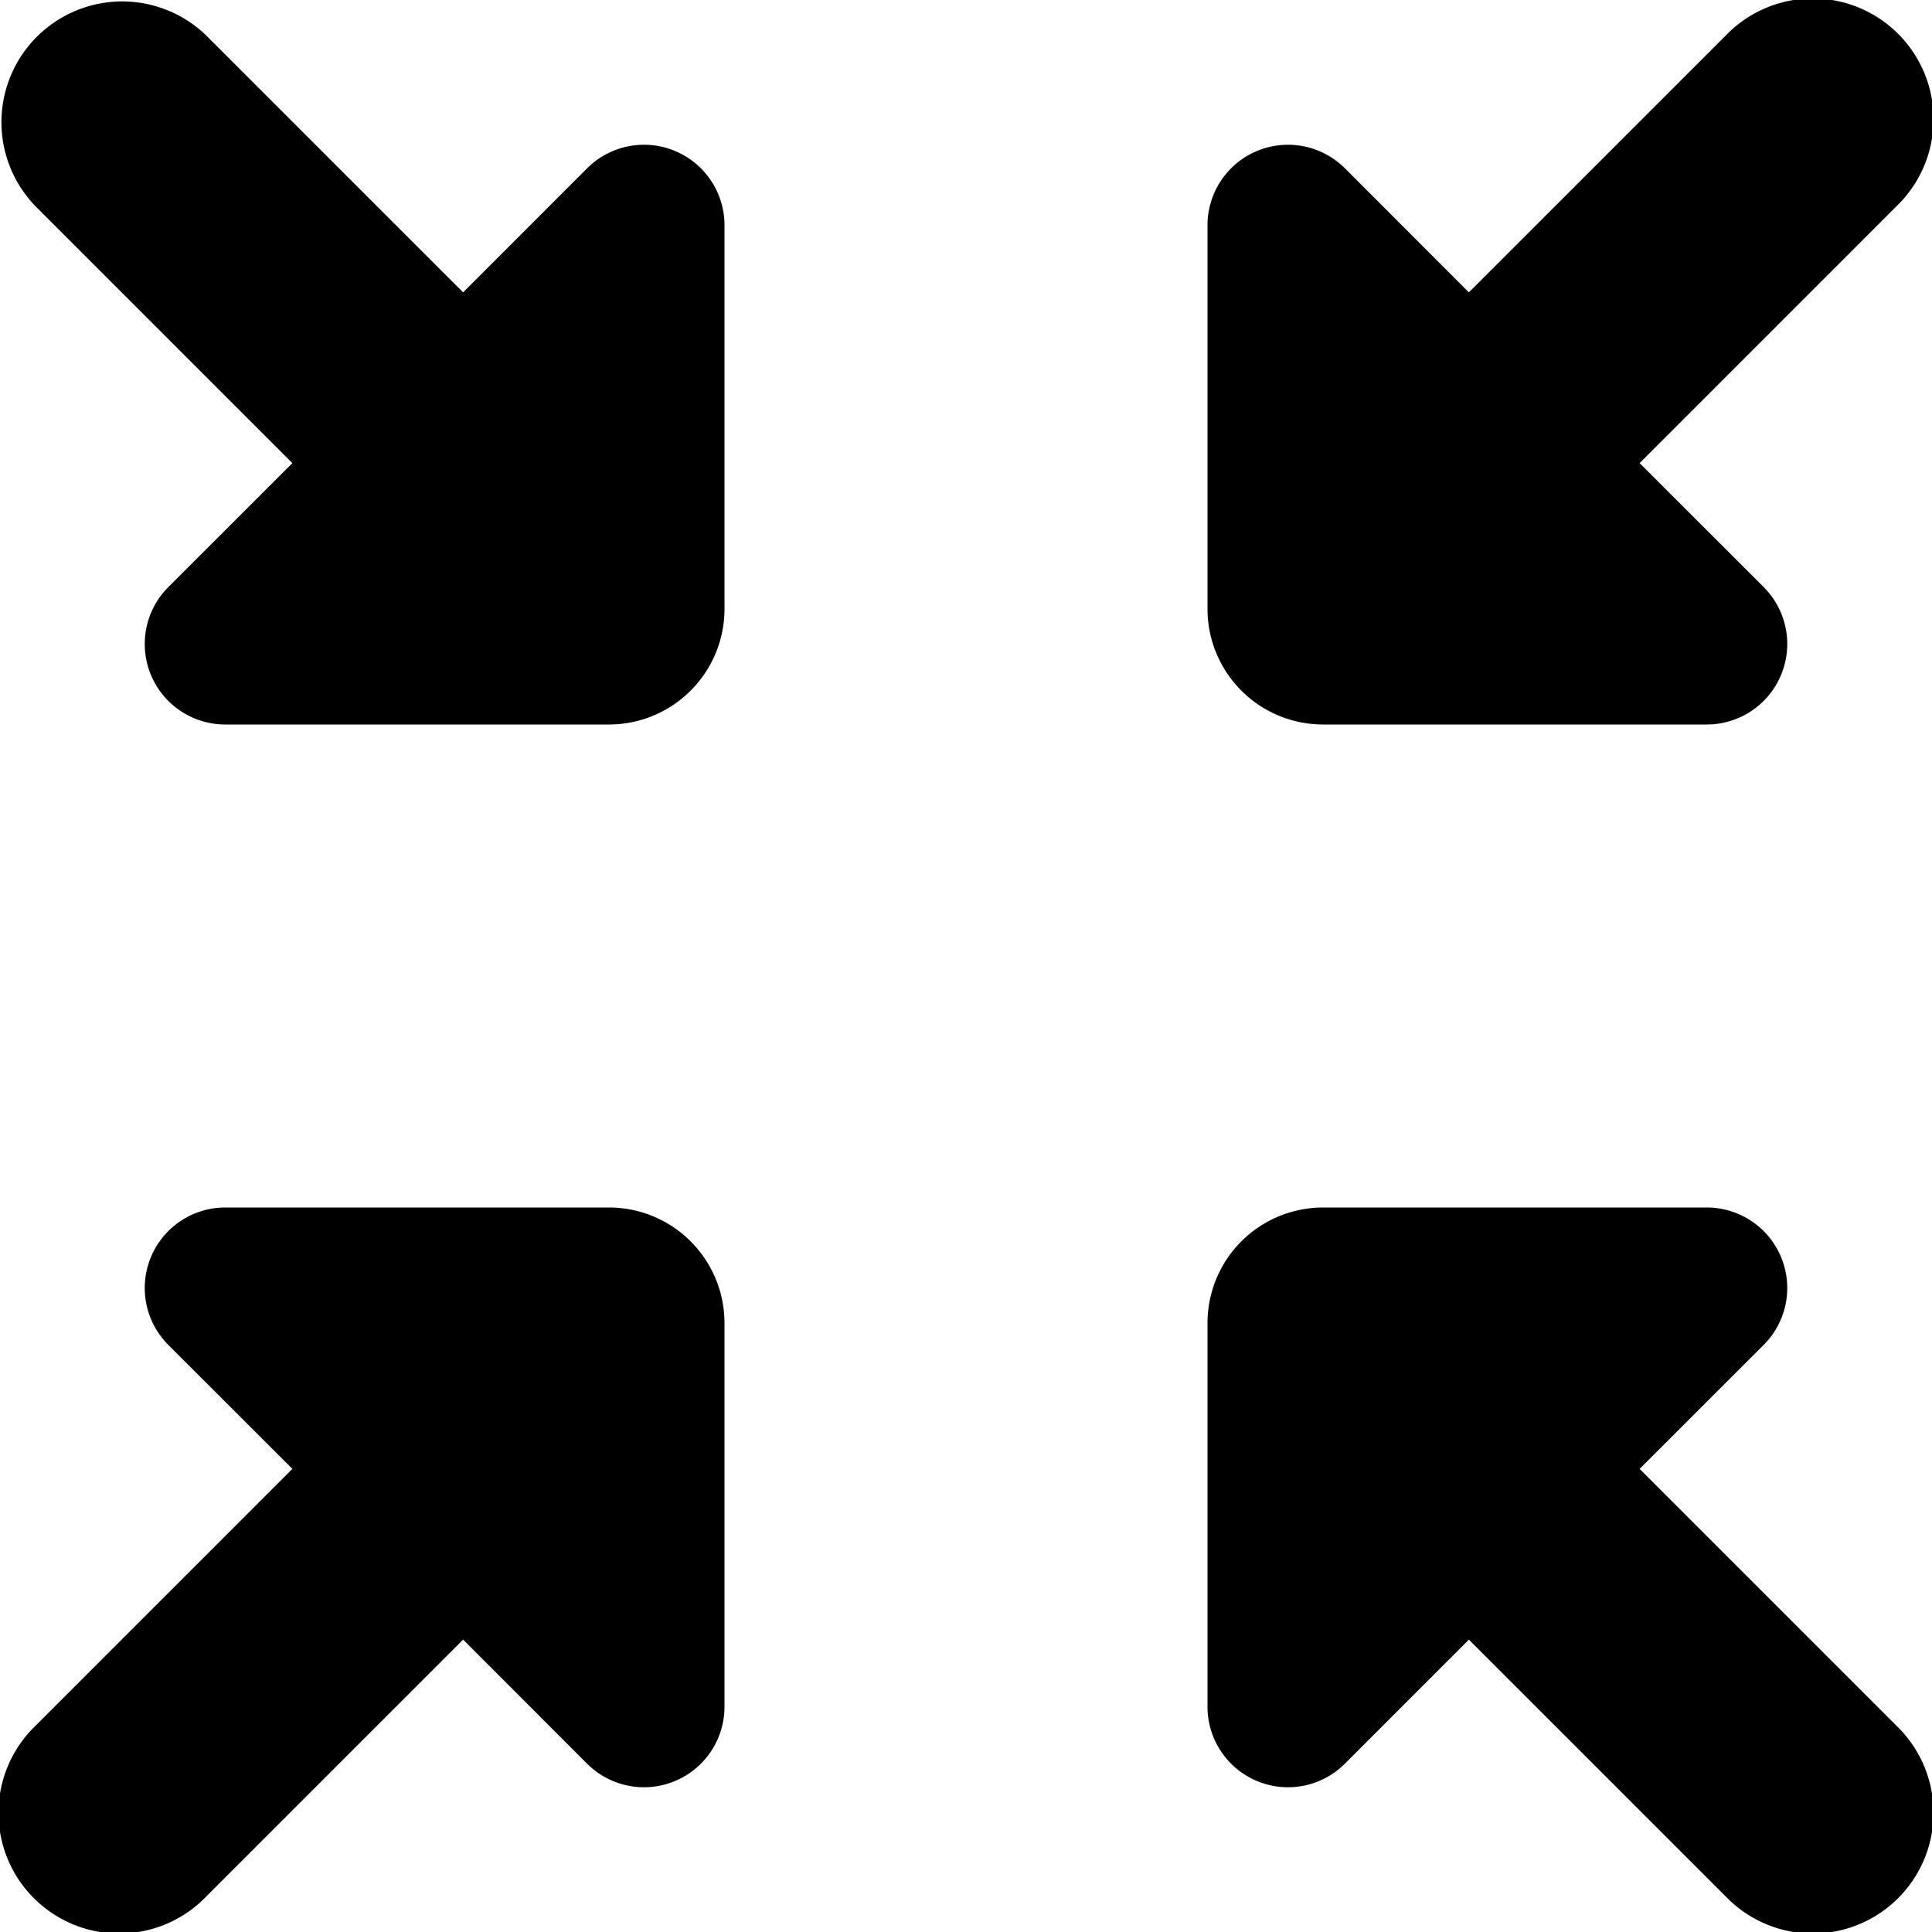 <?xml version="1.0" encoding="UTF-8"?>
<svg xmlns="http://www.w3.org/2000/svg" id="Bold" viewBox="0 0 24 24" width="512" height="512"><path d="M7.293,2.091,5.753,3.632,2.56.439A1.5,1.5,0,0,0,.439,2.56L3.632,5.753,2.091,7.293A1,1,0,0,0,2.8,9H7.564A1.436,1.436,0,0,0,9,7.564V2.8A1,1,0,0,0,7.293,2.091Z"/><path d="M16.707,21.909l1.54-1.541,3.193,3.193a1.5,1.5,0,1,0,2.121-2.121l-3.193-3.193,1.541-1.54A1,1,0,0,0,21.2,15H16.436A1.436,1.436,0,0,0,15,16.436V21.2A1,1,0,0,0,16.707,21.909Z"/><path d="M2.091,16.707l1.541,1.54L.439,21.44A1.5,1.5,0,1,0,2.56,23.561l3.193-3.193,1.54,1.541A1,1,0,0,0,9,21.2V16.436A1.436,1.436,0,0,0,7.564,15H2.8A1,1,0,0,0,2.091,16.707Z"/><path d="M21.909,7.293l-1.541-1.54L23.561,2.56A1.5,1.5,0,1,0,21.44.439L18.247,3.632l-1.54-1.541A1,1,0,0,0,15,2.8V7.564A1.436,1.436,0,0,0,16.436,9H21.2A1,1,0,0,0,21.909,7.293Z"/></svg>
